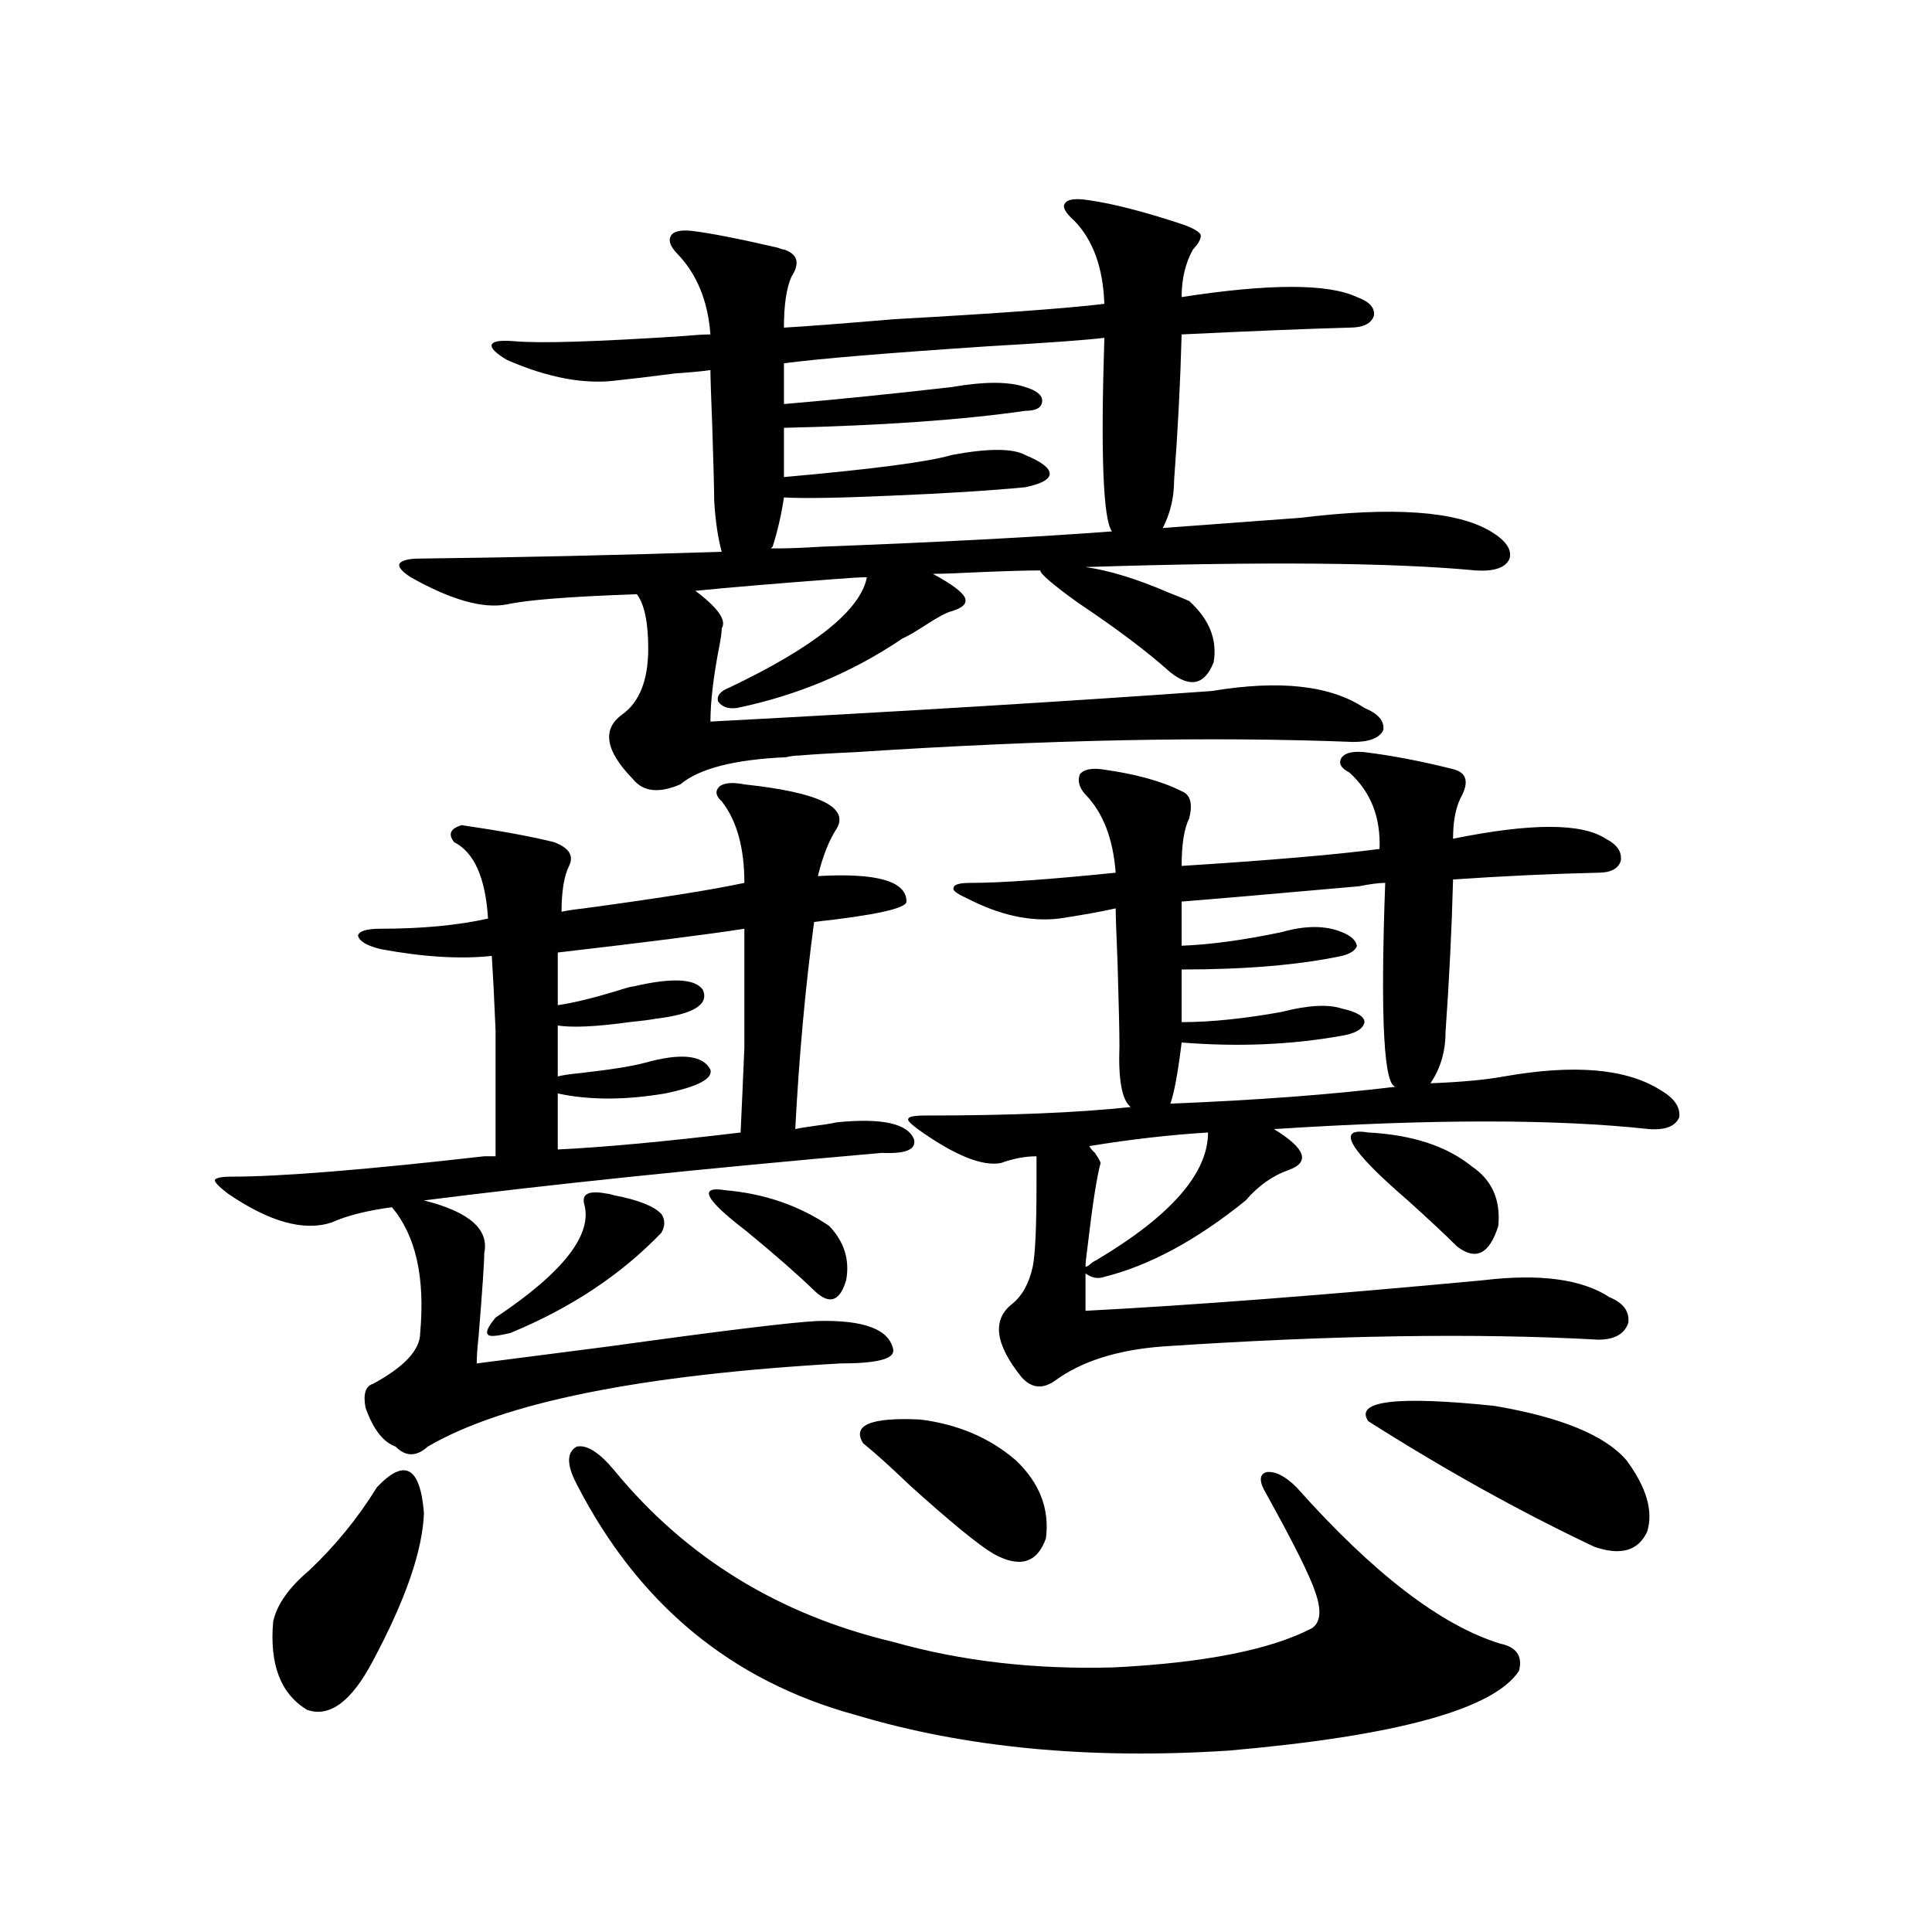 <?xml version="1.0" encoding="utf-8"?>
<!-- Generator: Adobe Illustrator 16.0.0, SVG Export Plug-In . SVG Version: 6.00 Build 0)  -->
<!DOCTYPE svg PUBLIC "-//W3C//DTD SVG 1.1//EN" "http://www.w3.org/Graphics/SVG/1.1/DTD/svg11.dtd">
<svg version="1.1" id="图层_1" xmlns="http://www.w3.org/2000/svg" xmlns:xlink="http://www.w3.org/1999/xlink" x="0px" y="0px"
	 width="1000px" height="1000px" viewBox="0 0 1000 1000" enable-background="new 0 0 1000 1000" xml:space="preserve">
<path d="M433.087,580.91c23.414-2.334,36.737,0.591,39.999,8.789c1.296,5.273-4.237,7.622-16.585,7.031
	c-93.656,8.213-172.679,16.411-237.067,24.609c23.414,5.864,33.811,14.941,31.219,27.246c0,4.697-0.976,19.048-2.927,43.066
	c-0.655,5.864-0.976,10.547-0.976,14.063c13.658-1.758,36.417-4.683,68.291-8.789c59.176-8.198,95.272-12.593,108.29-13.184
	c24.055-0.576,37.072,4.395,39.023,14.941c0.641,4.697-8.46,7.031-27.316,7.031c-103.412,5.864-174.63,20.215-213.653,43.066
	c-5.854,5.273-11.387,5.273-16.585,0c-6.509-2.334-11.707-9.077-15.609-20.215c-1.311-7.031,0-11.123,3.902-12.305
	c16.25-8.789,24.39-17.578,24.39-26.367c2.592-28.701-2.286-50.386-14.634-65.039c-13.018,1.758-23.414,4.395-31.219,7.91
	c-14.313,4.697-32.194-0.288-53.657-14.941c-4.558-3.516-6.829-5.85-6.829-7.031c0.641-1.167,3.567-1.758,8.78-1.758
	c25.365,0,68.932-3.516,130.729-10.547h5.854c0-30.459,0-52.144,0-65.039c-0.655-15.82-1.311-28.701-1.951-38.672
	c-16.265,1.758-35.456,0.591-57.56-3.516c-7.164-1.758-11.066-4.092-11.707-7.031c0.641-2.334,4.543-3.516,11.707-3.516
	c21.463,0,39.999-1.758,55.608-5.273c-1.311-21.094-7.164-34.277-17.561-39.551c-3.262-4.092-1.951-7.031,3.902-8.789
	c20.152,2.939,36.097,5.864,47.804,8.789c7.805,2.939,10.396,7.031,7.805,12.305c-2.606,5.273-3.902,13.184-3.902,23.73
	c2.592-0.576,6.494-1.167,11.707-1.758c39.023-5.273,66.66-9.668,82.925-13.184c0-18.154-3.902-32.217-11.707-42.188
	c-3.262-2.925-3.582-5.562-0.976-7.91c2.592-1.758,6.829-2.046,12.683-0.879c38.368,4.106,54.298,11.729,47.804,22.852
	c-3.902,5.864-7.164,14.063-9.756,24.609c30.563-1.758,45.853,2.637,45.853,13.184c0,3.516-15.944,7.031-47.804,10.547
	c-4.558,33.989-7.805,69.736-9.756,107.227c2.592-0.576,6.174-1.167,10.731-1.758C426.898,582.092,430.48,581.501,433.087,580.91z
	 M195.044,769.875c14.299-15.229,22.438-10.835,24.39,13.184c-0.655,19.336-9.436,44.824-26.341,76.465
	c-11.066,21.094-22.438,29.581-34.146,25.488c-13.658-8.212-19.512-23.441-17.561-45.703c1.951-8.789,8.125-17.578,18.536-26.367
	C173.581,800.061,185.288,785.695,195.044,769.875z M448.696,298.781c-3.262,0-8.46,0.303-15.609,0.879
	c-31.219,2.349-55.608,4.395-73.169,6.152c11.707,8.789,16.25,15.244,13.658,19.336c0,1.758-0.335,4.395-0.976,7.91
	c-3.262,16.411-4.878,29.883-4.878,40.43c99.51-5.273,186.002-10.547,259.506-15.82c35.121-5.85,61.462-2.925,79.022,8.789
	c7.149,2.939,10.396,6.743,9.756,11.426c-1.951,4.106-7.164,6.152-15.609,6.152c-73.504-2.925-159.355-1.167-257.555,5.273
	c-13.018,0.591-22.773,1.182-29.268,1.758c-1.951,0-4.237,0.303-6.829,0.879c-26.676,1.182-44.877,5.864-54.633,14.063
	c-11.066,4.697-19.191,3.818-24.39-2.637c-14.313-14.639-16.265-25.776-5.854-33.398c9.101-6.44,13.658-17.866,13.658-34.277
	c0-13.472-1.951-22.852-5.854-28.125c-34.48,1.182-56.919,2.939-67.315,5.273c-12.362,2.349-28.947-2.334-49.755-14.063
	c-4.558-2.925-6.509-5.273-5.854-7.031c1.296-1.758,4.878-2.637,10.731-2.637c50.075-0.576,102.102-1.758,156.094-3.516
	c-1.951-7.031-3.262-15.82-3.902-26.367c0-5.273-0.335-17.866-0.976-37.793c-0.655-16.396-0.976-26.367-0.976-29.883
	c-3.902,0.591-10.091,1.182-18.536,1.758c-13.658,1.758-23.414,2.939-29.268,3.516c-16.92,2.349-36.097-1.167-57.56-10.547
	c-5.854-3.516-8.46-6.152-7.805-7.91c0.641-1.758,4.543-2.334,11.707-1.758c13.003,1.182,41.95,0.303,86.827-2.637
	c6.494-0.576,11.372-0.879,14.634-0.879c-1.311-17.578-7.164-31.641-17.561-42.188c-3.262-3.516-4.237-6.44-2.927-8.789
	c1.296-2.334,4.878-3.213,10.731-2.637c9.756,1.182,24.71,4.106,44.877,8.789c1.296,0.591,2.271,0.879,2.927,0.879
	c7.149,2.349,8.445,7.031,3.902,14.063c-2.606,5.864-3.902,14.653-3.902,26.367c10.396-0.576,29.588-2.046,57.56-4.395
	c52.682-2.925,88.778-5.562,108.29-7.91c-0.655-18.745-5.854-33.096-15.609-43.066c-4.558-4.092-6.188-7.031-4.878-8.789
	c1.296-2.334,5.519-2.925,12.683-1.758c12.348,1.758,28.292,5.864,47.804,12.305c5.198,1.758,8.445,3.516,9.756,5.273
	c0.641,1.758-0.655,4.395-3.902,7.91c-3.902,7.031-5.854,15.244-5.854,24.609c45.518-7.031,75.761-7.031,90.729,0
	c6.494,2.349,9.421,5.576,8.78,9.668c-1.311,4.106-5.533,6.152-12.683,6.152c-21.463,0.591-50.41,1.758-86.827,3.516
	c-0.655,24.609-1.951,49.81-3.902,75.586c0,8.789-1.951,17.002-5.854,24.609l71.218-5.273c48.124-5.85,80.974-3.516,98.534,7.031
	c7.805,4.697,11.052,9.38,9.756,14.063c-1.951,4.697-7.805,6.743-17.561,6.152c-42.926-4.092-110.241-4.683-201.946-1.758
	c12.348,1.758,26.661,6.152,42.926,13.184c4.543,1.758,8.125,3.228,10.731,4.395c10.396,9.38,14.634,19.927,12.683,31.641
	c-4.558,11.729-12.042,13.486-22.438,5.273c-11.707-10.547-27.651-22.549-47.804-36.035c-13.018-9.365-19.512-14.941-19.512-16.699
	c-7.164,0-17.561,0.303-31.219,0.879c-11.707,0.591-19.847,0.879-24.39,0.879c9.756,5.273,15.274,9.38,16.585,12.305
	c1.296,2.939-0.976,5.273-6.829,7.031c-2.606,0.591-7.484,3.228-14.634,7.91c-4.558,2.939-8.14,4.985-10.731,6.152
	C441.212,348,412.6,360.017,381.381,366.457c-4.558,0.591-7.805-0.576-9.756-3.516c-0.655-2.925,1.296-5.273,5.854-7.031
	C421.7,334.816,445.435,315.783,448.696,298.781z M302.358,623.098c-1.311-5.273,2.592-7.031,11.707-5.273
	c0.641,0,1.951,0.303,3.902,0.879c12.348,2.349,20.487,5.576,24.39,9.668c1.951,2.939,1.951,6.152,0,9.668
	c-20.822,21.685-46.828,38.975-78.047,51.855c-7.164,1.758-11.066,2.061-11.707,0.879c-1.311-1.167,0-4.092,3.902-8.789
	C291.627,658.557,306.901,638.918,302.358,623.098z M385.283,480.715c-18.871,2.939-51.065,7.031-96.583,12.305v27.246
	c8.445-1.167,20.152-4.092,35.121-8.789c1.951-0.576,3.247-0.879,3.902-0.879c20.152-4.683,32.194-4.092,36.097,1.758
	c3.247,7.622-4.878,12.607-24.39,14.941c-3.262,0.591-7.805,1.182-13.658,1.758c-16.92,2.349-29.268,2.939-37.072,1.758v26.367
	c1.951-0.576,5.854-1.167,11.707-1.758c15.609-1.758,26.661-3.516,33.17-5.273c18.856-5.273,30.243-4.092,34.146,3.516
	c1.296,4.697-6.509,8.789-23.414,12.305c-20.822,3.516-39.358,3.516-55.608,0v29.004c24.055-1.167,55.608-4.092,94.632-8.789
	c0.641-13.472,1.296-28.125,1.951-43.945c0-7.607,0-16.108,0-25.488C385.283,508.552,385.283,496.535,385.283,480.715z
	 M317.968,761.086c37.072,45.127,85.196,74.707,144.387,88.77c35.121,9.957,73.169,14.352,114.144,13.184
	c46.828-2.348,80.974-9.091,102.437-20.215c4.543-2.938,5.198-9.091,1.951-18.457c-2.606-8.198-11.066-25.186-25.365-50.977
	c-3.902-6.44-3.902-10.244,0-11.426c4.543-0.576,9.756,2.061,15.609,7.91c39.664,44.536,74.785,71.48,105.363,80.859
	c8.445,1.758,11.707,6.441,9.756,14.063c-13.018,19.913-63.093,33.688-150.24,41.309c-72.193,4.684-136.582-1.469-193.166-18.457
	c-64.389-17.578-112.527-57.431-144.387-119.531c-5.213-9.956-5.213-16.396,0-19.336
	C303.654,747.614,310.163,751.721,317.968,761.086z M375.527,616.066c20.152,1.758,38.048,7.91,53.657,18.457
	c7.805,8.213,10.731,17.578,8.78,28.125c-3.262,11.138-8.78,12.896-16.585,5.273c-8.46-8.198-20.167-18.457-35.121-30.762
	C364.796,620.764,361.214,613.732,375.527,616.066z M405.771,257.473c-1.311,8.789-3.262,17.29-5.854,25.488l-0.976,0.879h4.878
	c4.543,0,11.707-0.288,21.463-0.879c61.127-2.334,111.217-4.971,150.24-7.91c-4.558-6.44-5.854-39.839-3.902-100.195
	c-9.756,1.182-29.923,2.637-60.486,4.395c-52.682,3.516-87.803,6.455-105.363,8.789v21.094c27.316-2.334,56.249-5.273,86.827-8.789
	c16.905-2.925,29.588-2.925,38.048,0c5.854,1.758,8.78,4.106,8.78,7.031c0,3.516-2.927,5.273-8.78,5.273
	c-32.529,4.697-74.145,7.622-124.875,8.789v25.488c46.173-4.092,75.12-7.91,86.827-11.426c18.856-3.516,31.539-3.516,38.048,0
	c8.445,3.516,12.683,6.743,12.683,9.668c0,2.939-4.237,5.273-12.683,7.031c-18.216,1.758-41.63,3.228-70.242,4.395
	C433.728,257.775,415.526,258.063,405.771,257.473z M446.745,747.023c-5.854-9.365,3.902-13.472,29.268-12.305
	c19.512,2.349,36.097,9.38,49.755,21.094c12.348,11.729,17.561,25.2,15.609,40.43c-4.558,12.896-13.658,15.532-27.316,7.91
	c-7.805-4.683-22.118-16.396-42.926-35.156C460.724,759.04,452.599,751.721,446.745,747.023z M561.864,678.469
	c55.929-2.925,124.54-8.198,205.849-15.82c29.268-3.516,51.051-0.576,65.364,8.789c7.149,2.939,10.396,7.334,9.756,13.184
	c-1.951,5.864-7.164,8.789-15.609,8.789c-63.093-3.516-138.213-2.334-225.36,3.516c-23.414,1.758-41.95,7.622-55.608,17.578
	c-6.509,4.697-12.362,4.106-17.561-1.758c-13.658-16.987-15.289-29.58-4.878-37.793c5.198-4.092,8.78-10.547,10.731-19.336
	c1.296-6.44,1.951-20.791,1.951-43.066v-14.063c-5.854,0-12.042,1.182-18.536,3.516c-9.756,1.758-24.069-4.092-42.926-17.578
	c-3.902-2.925-5.533-4.683-4.878-5.273c0-1.167,2.927-1.758,8.78-1.758c43.566,0,79.022-1.455,106.339-4.395
	c-4.558-3.516-6.509-14.063-5.854-31.641c0-7.031-0.335-21.382-0.976-43.066c-0.655-15.229-0.976-24.609-0.976-28.125
	c-7.805,1.758-17.561,3.516-29.268,5.273c-14.969,1.758-30.898-1.758-47.804-10.547c-5.213-2.334-7.484-4.092-6.829-5.273
	c0-1.758,2.927-2.637,8.78-2.637c15.609,0,40.64-1.758,75.12-5.273c-1.311-17.578-6.509-31.05-15.609-40.43
	c-3.262-3.516-4.237-7.031-2.927-10.547c1.951-2.334,5.519-3.213,10.731-2.637c17.561,2.349,31.539,6.152,41.95,11.426
	c4.543,1.758,5.854,6.455,3.902,14.063c-2.606,5.273-3.902,13.486-3.902,24.609c46.173-2.925,80.318-5.85,102.437-8.789
	c0.641-16.396-4.558-29.58-15.609-39.551c-4.558-2.334-5.854-4.971-3.902-7.91c1.951-2.334,5.854-3.213,11.707-2.637
	c14.299,1.758,29.588,4.697,45.853,8.789c7.149,1.758,8.445,6.743,3.902,14.941c-2.606,5.273-3.902,12.305-3.902,21.094
	c40.319-8.198,66.66-8.198,79.022,0c5.854,2.939,8.445,6.743,7.805,11.426c-1.311,4.106-5.213,6.152-11.707,6.152
	c-24.725,0.591-49.755,1.758-75.12,3.516c-0.655,25.2-1.951,51.567-3.902,79.102c0,9.971-2.606,18.76-7.805,26.367
	c15.609-0.576,28.292-1.758,38.048-3.516c36.417-6.44,63.413-4.092,80.974,7.031c7.149,4.106,10.396,8.789,9.756,14.063
	c-1.951,4.697-7.164,6.743-15.609,6.152c-48.139-5.273-112.848-5.273-194.142,0c16.25,9.971,18.856,17.002,7.805,21.094
	c-8.46,2.939-15.944,8.213-22.438,15.82c-25.365,20.518-49.755,33.701-73.169,39.551c-3.262,1.182-6.509,0.591-9.756-1.758V678.469z
	 M625.277,586.184c-19.512,1.182-39.999,3.516-61.462,7.031c0.641,1.182,1.616,2.349,2.927,3.516
	c1.951,2.939,2.927,4.697,2.927,5.273c-1.951,7.031-4.237,21.685-6.829,43.945c-0.655,4.697-0.976,7.91-0.976,9.668
	c0.641,0,1.296-0.288,1.951-0.879c1.296-1.167,2.592-2.046,3.902-2.637C606.086,629.25,625.277,607.277,625.277,586.184z
	 M611.619,539.602c-1.951,15.82-3.902,26.367-5.854,31.641c44.222-1.758,83.245-4.683,117.07-8.789
	c-6.509,1.182-8.46-33.975-5.854-105.469c-3.262,0-7.805,0.591-13.658,1.758c-46.188,4.106-76.751,6.743-91.705,7.91v22.852
	c14.954-0.576,32.194-2.925,51.706-7.031c12.348-3.516,22.759-3.516,31.219,0c4.543,1.758,7.149,4.106,7.805,7.031
	c-0.655,2.349-3.262,4.106-7.805,5.273c-22.118,4.697-49.755,7.031-82.925,7.031v27.246c14.954,0,32.194-1.758,51.706-5.273
	c13.658-3.516,24.055-4.092,31.219-1.758c7.805,1.758,11.707,4.106,11.707,7.031c-0.655,3.516-4.558,5.864-11.707,7.031
	C668.523,540.783,640.887,541.95,611.619,539.602z M708.202,586.184c22.759,1.182,40.64,7.031,53.657,17.578
	c10.396,7.031,14.954,17.29,13.658,30.762c-4.558,14.653-11.707,18.169-21.463,10.547c-5.854-5.85-14.313-13.76-25.365-23.73
	C698.111,594.973,691.282,583.259,708.202,586.184z M841.857,755.813c10.396,14.063,13.979,26.367,10.731,36.914
	c-4.558,9.971-13.658,12.607-27.316,7.91c-38.383-18.154-77.406-39.839-117.07-65.039c-7.164-10.547,14.634-13.184,65.364-7.91
	C808.032,733.552,830.791,742.932,841.857,755.813z"/>
</svg>
